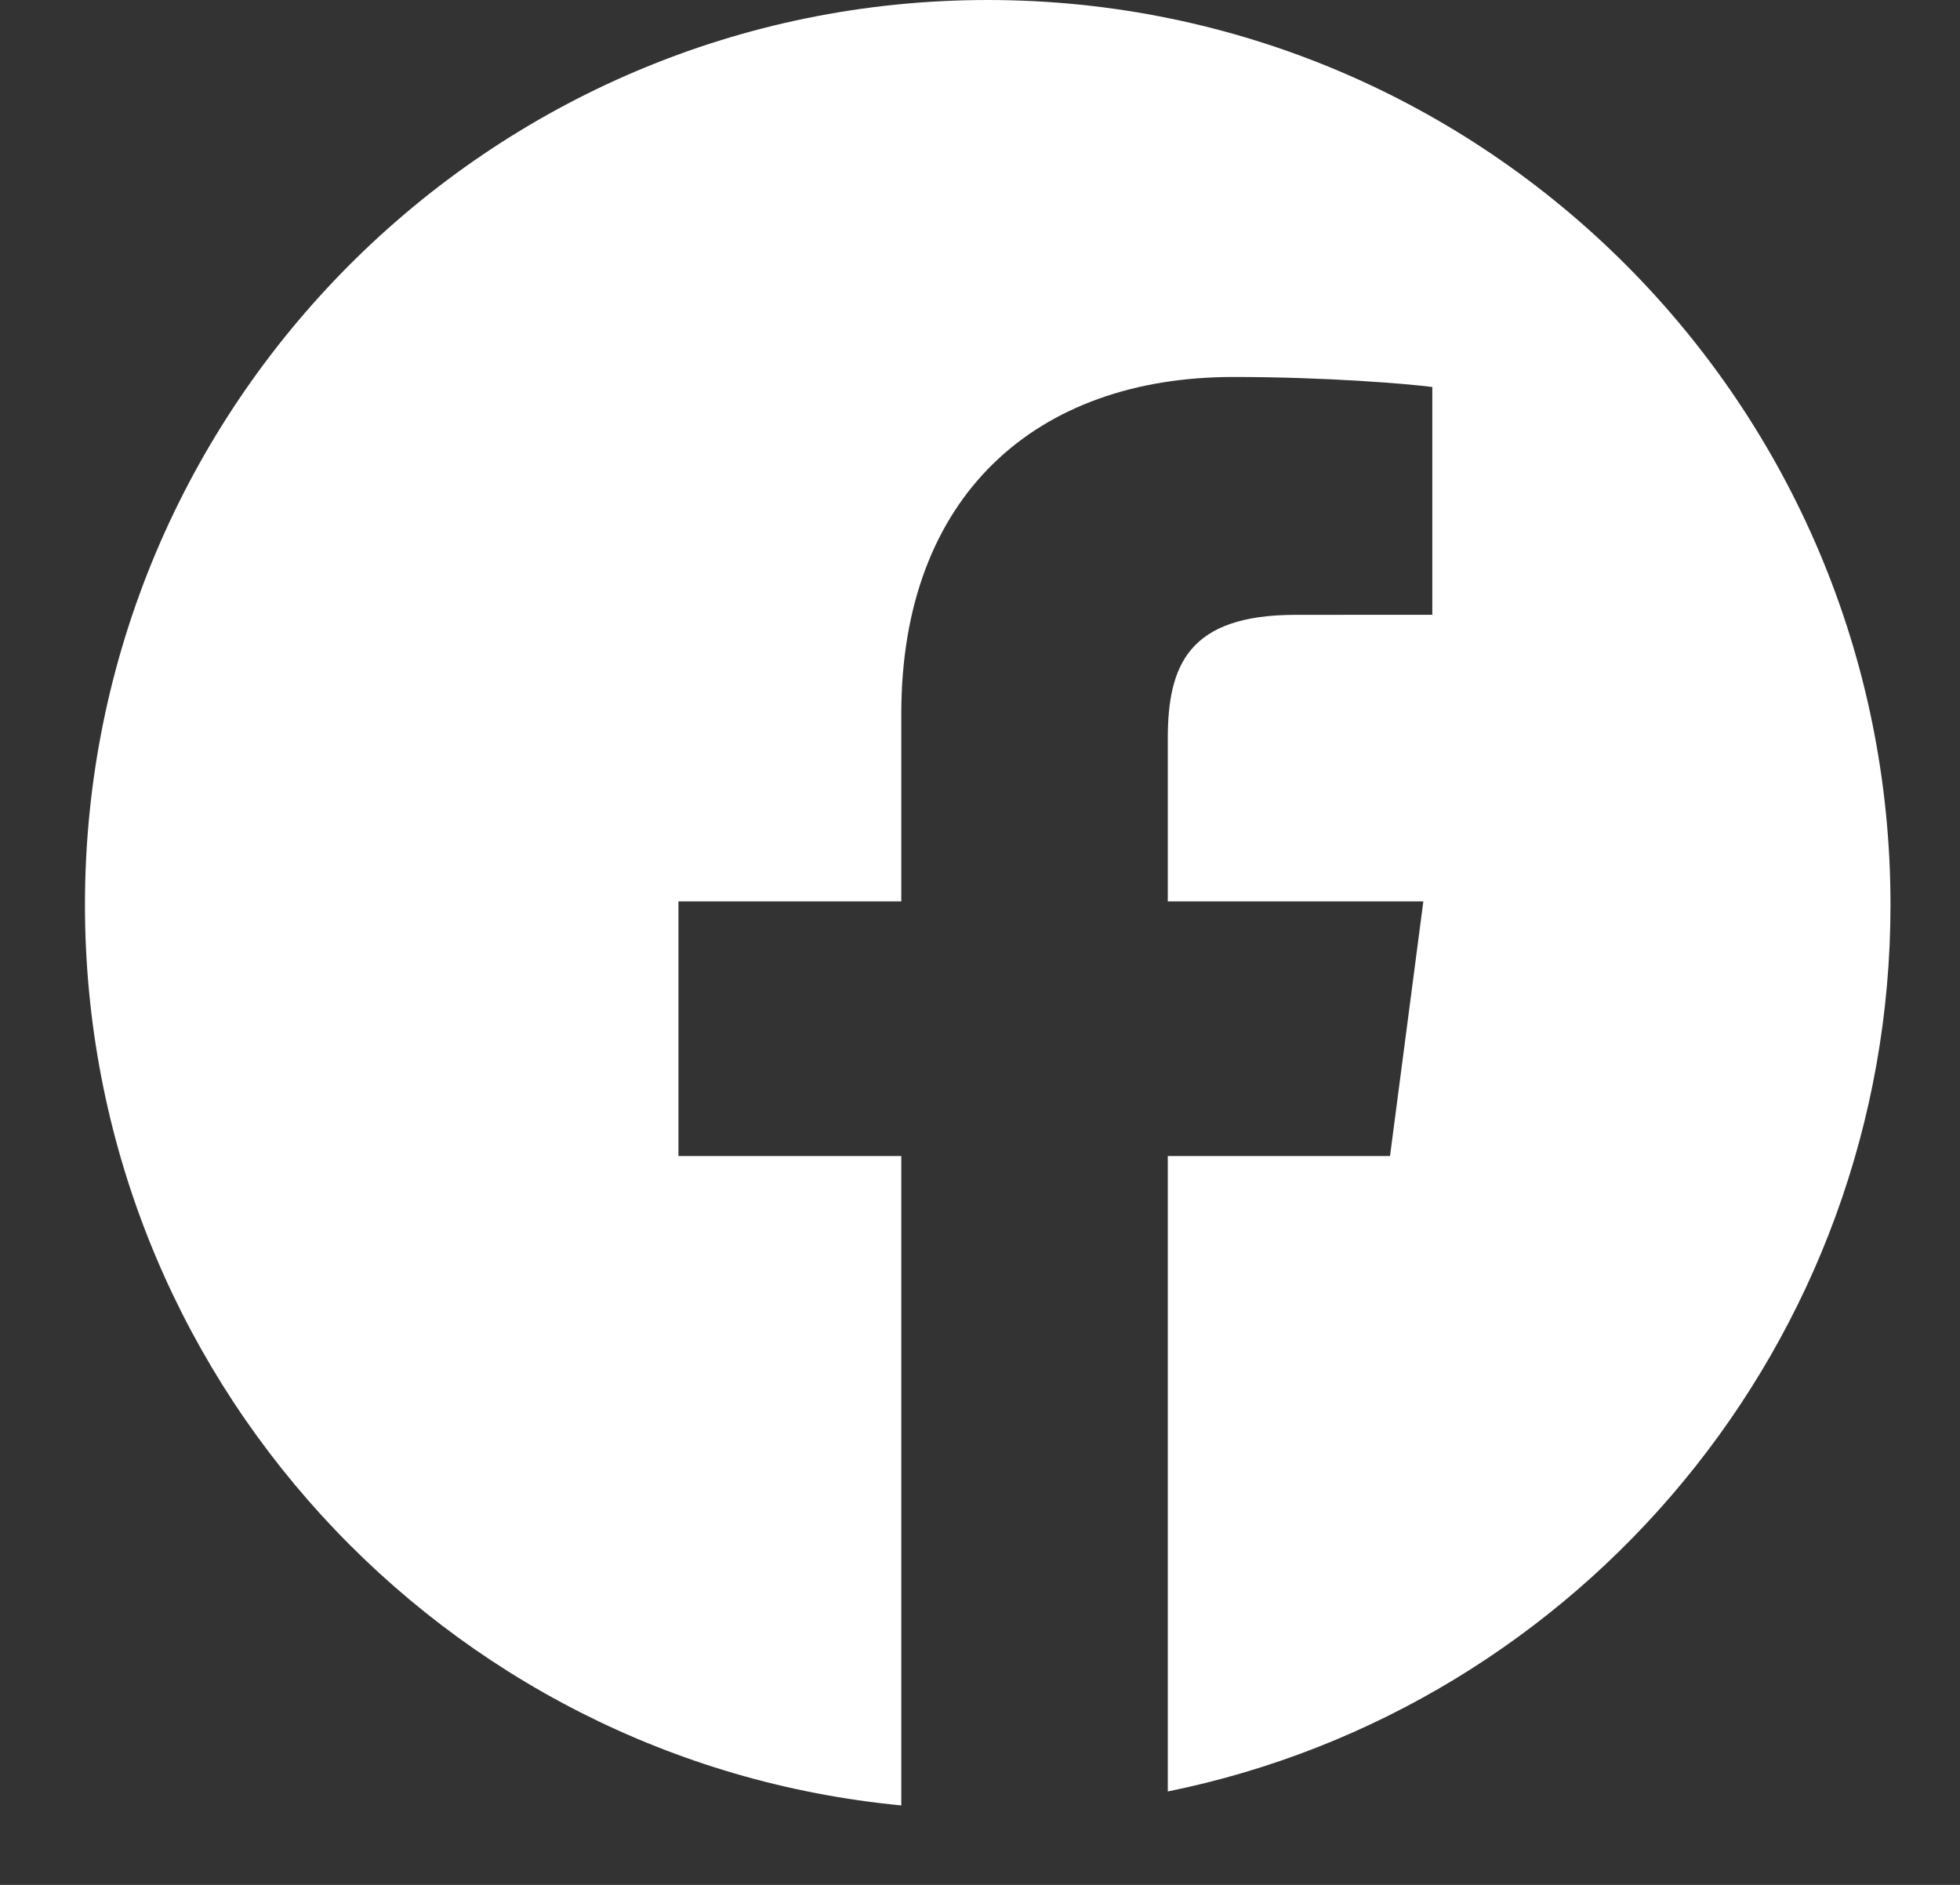 <svg width="26" height="25" viewBox="0 0 26 25" fill="none" xmlns="http://www.w3.org/2000/svg">
<rect x="0" y="0" width="26" height="25" fill="#333333" stroke="none"/>
<g clip-path="url(#clip0_270_201)">
<path fill-rule="evenodd" clip-rule="evenodd" d="M15.491 23.761C20.96 22.652 25.078 17.808 25.078 12C25.078 5.373 19.716 0 13.102 0C6.489 0 1.127 5.373 1.127 12C1.127 18.24 5.88 23.367 11.956 23.946V15.333H9V11.956H11.956V9.465C11.956 6.574 13.745 5 16.359 5C17.61 5 18.686 5.092 19 5.133V8.154L17.187 8.155C15.766 8.155 15.491 8.821 15.491 9.799V11.956H18.881L18.439 15.333H15.491V23.761ZM13.139 24L13.066 24C13.078 24 13.09 24 13.102 24C13.114 24 13.127 24 13.139 24Z" fill="white"/>
</g>
<defs>
<clipPath id="clip0_270_201">
<rect width="25" height="25" fill="white" transform="translate(0.127)"/>
</clipPath>
</defs>
</svg>
